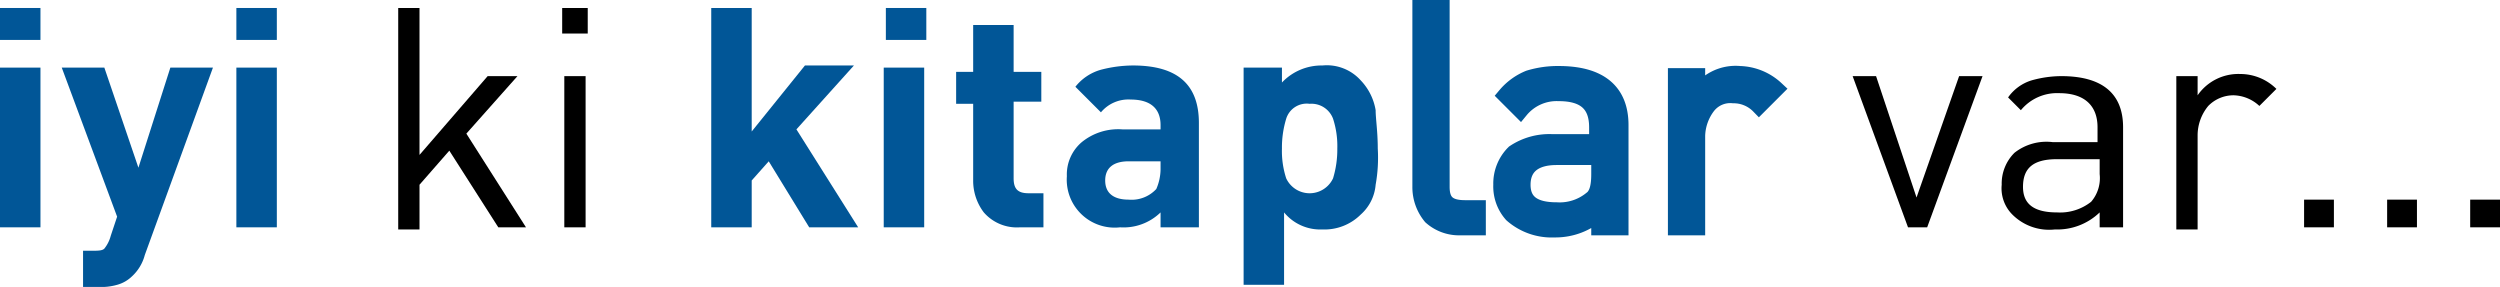 <svg xmlns="http://www.w3.org/2000/svg" width="117.4" height="13.475" viewBox="0 0 117.4 13.475">
  <g id="timas-mavikirpi-slogan" transform="translate(-0.7 -0.625)">
    <path id="Path_6589" data-name="Path 6589" d="M2.5,2.5H.7V1H2.6V2.5Zm0,8.8H.7V3.8H2.6v7.5Z" fill="#015697"/>
    <path id="Path_6590" data-name="Path 6590" d="M10.7,3.8,7.5,12.6a2.075,2.075,0,0,1-.6,1,1.612,1.612,0,0,1-.7.4,2.769,2.769,0,0,1-.9.1H4.6V12.4H5c.3,0,.5,0,.6-.1a1.628,1.628,0,0,0,.3-.6l.3-.9-2.6-7h2L7.2,8.5,8.7,3.8Z" fill="#015697"/>
    <path id="Path_6591" data-name="Path 6591" d="M13.7,2.5H11.8V1h1.9Zm0,8.8H11.8V3.8h1.9Z" fill="#015697"/>
    <path id="Path_6592" data-name="Path 6592" d="M25.4,11.3H24.1L21.8,7.7,20.4,9.3v2.1h-1V1h1V7.9l3.2-3.7H25L22.6,6.9Z"/>
    <path id="Path_6593" data-name="Path 6593" d="M28.3,2.2H27.1V1h1.2Zm-.1,9.1h-1V4.2h1Z"/>
    <path id="Path_6594" data-name="Path 6594" d="M41,11.3H38.7L36.8,8.2l-.8.9v2.2H34.1V1H36V6.8l2.5-3.1h2.3l-2.7,3Z" fill="#015697"/>
    <path id="Path_6595" data-name="Path 6595" d="M44.2,2.5H42.3V1h1.9Zm-.1,8.8H42.2V3.8h1.9Z" fill="#015697"/>
    <path id="Path_6596" data-name="Path 6596" d="M49.6,11.3h-1a2.06,2.06,0,0,1-1.7-.7,2.456,2.456,0,0,1-.5-1.5V5.5h-.8V4h.8V1.8h1.9V4h1.3V5.4H48.3V9c0,.5.2.7.7.7h.7v1.6Z" fill="#015697"/>
    <path id="Path_6597" data-name="Path 6597" d="M57,11.3H55.2v-.7a2.489,2.489,0,0,1-1.9.7,2.251,2.251,0,0,1-2.5-2.4,1.99,1.99,0,0,1,.7-1.6,2.707,2.707,0,0,1,1.9-.6h1.8V6.5c0-.8-.5-1.2-1.4-1.2a1.678,1.678,0,0,0-1.4.6L51.2,4.7a2.326,2.326,0,0,1,1.2-.8,6.052,6.052,0,0,1,1.5-.2c2.1,0,3.1.9,3.1,2.7ZM55.2,8.6V8.2H53.7c-.7,0-1.1.3-1.1.9s.4.9,1.1.9A1.578,1.578,0,0,0,55,9.5,2.388,2.388,0,0,0,55.2,8.6Z" fill="#015697"/>
    <path id="Path_6598" data-name="Path 6598" d="M65.4,7.6a7.156,7.156,0,0,1-.1,1.7,2.1,2.1,0,0,1-.7,1.4,2.41,2.41,0,0,1-1.8.7,2.2,2.2,0,0,1-1.8-.8V14H59.1V3.8h1.8v.7a2.56,2.56,0,0,1,1.9-.8,2.139,2.139,0,0,1,1.8.7,2.649,2.649,0,0,1,.7,1.4C65.3,6.2,65.4,6.8,65.4,7.6Zm-1.9,0a4.141,4.141,0,0,0-.2-1.4,1.081,1.081,0,0,0-1.1-.7,1.008,1.008,0,0,0-1.1.7,4.636,4.636,0,0,0-.2,1.4A4.141,4.141,0,0,0,61.1,9a1.214,1.214,0,0,0,2.2,0A4.636,4.636,0,0,0,63.5,7.6Z" fill="#015697"/>
    <g id="Group_4612" data-name="Group 4612">
      <path id="Path_6599" data-name="Path 6599" d="M68.4,9.4V1h-1V9.4a2.168,2.168,0,0,0,.5,1.4,1.978,1.978,0,0,0,1.4.5h.8v-.9h-.6C68.7,10.4,68.4,10.1,68.4,9.4Z" fill="#015697" stroke="#015697" stroke-miterlimit="10" stroke-width="0.75"/>
      <path id="Path_6600" data-name="Path 6600" d="M73.9,4.1a4.636,4.636,0,0,0-1.4.2,2.836,2.836,0,0,0-1.1.8l.7.7A2.2,2.2,0,0,1,73.9,5c1.2,0,1.8.5,1.8,1.6v.7H73.6a2.969,2.969,0,0,0-1.8.5,2.035,2.035,0,0,0-.6,1.5,1.978,1.978,0,0,0,.5,1.4,2.822,2.822,0,0,0,2,.7,3.037,3.037,0,0,0,2.1-.8v.7h1V6.5C76.8,4.9,75.8,4.1,73.9,4.1Zm1.9,4.7c0,.6-.1,1-.4,1.2a2.348,2.348,0,0,1-1.6.5c-1.1,0-1.6-.4-1.6-1.2S72.7,8,73.8,8h2Z" fill="#015697" stroke="#015697" stroke-miterlimit="10" stroke-width="0.75"/>
      <path id="Path_6601" data-name="Path 6601" d="M82.4,4.1a2.117,2.117,0,0,0-2,1V4.2h-1v7.1h1V7a2.389,2.389,0,0,1,.5-1.4,1.346,1.346,0,0,1,1.2-.5,1.656,1.656,0,0,1,1.2.5l.8-.8A2.609,2.609,0,0,0,82.4,4.1Z" fill="#015697" stroke="#015697" stroke-miterlimit="10" stroke-width="0.75"/>
    </g>
    <path id="Path_6602" data-name="Path 6602" d="M93.8,4.2l-2.6,7.1h-.9L87.7,4.2h1.1l1.9,5.7,2-5.7Z"/>
    <path id="Path_6603" data-name="Path 6603" d="M100.3,11.3h-1v-.7a2.865,2.865,0,0,1-2.1.8,2.444,2.444,0,0,1-2-.7,1.741,1.741,0,0,1-.5-1.4,2.035,2.035,0,0,1,.6-1.5,2.427,2.427,0,0,1,1.8-.5h2.1V6.6c0-1-.6-1.6-1.8-1.6a2.2,2.2,0,0,0-1.8.8L95,5.2a2.1,2.1,0,0,1,1.1-.8,5.212,5.212,0,0,1,1.4-.2c1.9,0,2.9.8,2.9,2.4v4.7Zm-1-2.5V8.1h-2c-1.1,0-1.6.4-1.6,1.3,0,.8.5,1.2,1.6,1.2a2.348,2.348,0,0,0,1.6-.5A1.7,1.7,0,0,0,99.3,8.8Z"/>
    <path id="Path_6604" data-name="Path 6604" d="M107.6,4.8l-.8.8a1.845,1.845,0,0,0-1.2-.5,1.656,1.656,0,0,0-1.2.5,2.168,2.168,0,0,0-.5,1.4v4.4h-1V4.2h1v.9a2.328,2.328,0,0,1,2-1A2.413,2.413,0,0,1,107.6,4.8Z"/>
    <path id="Path_6605" data-name="Path 6605" d="M110.3,11.3h-1.4V10h1.4Z"/>
    <path id="Path_6606" data-name="Path 6606" d="M114.2,11.3h-1.4V10h1.4Z"/>
    <path id="Path_6607" data-name="Path 6607" d="M118.1,11.3h-1.4V10h1.4Z"/>
  </g>
</svg>
